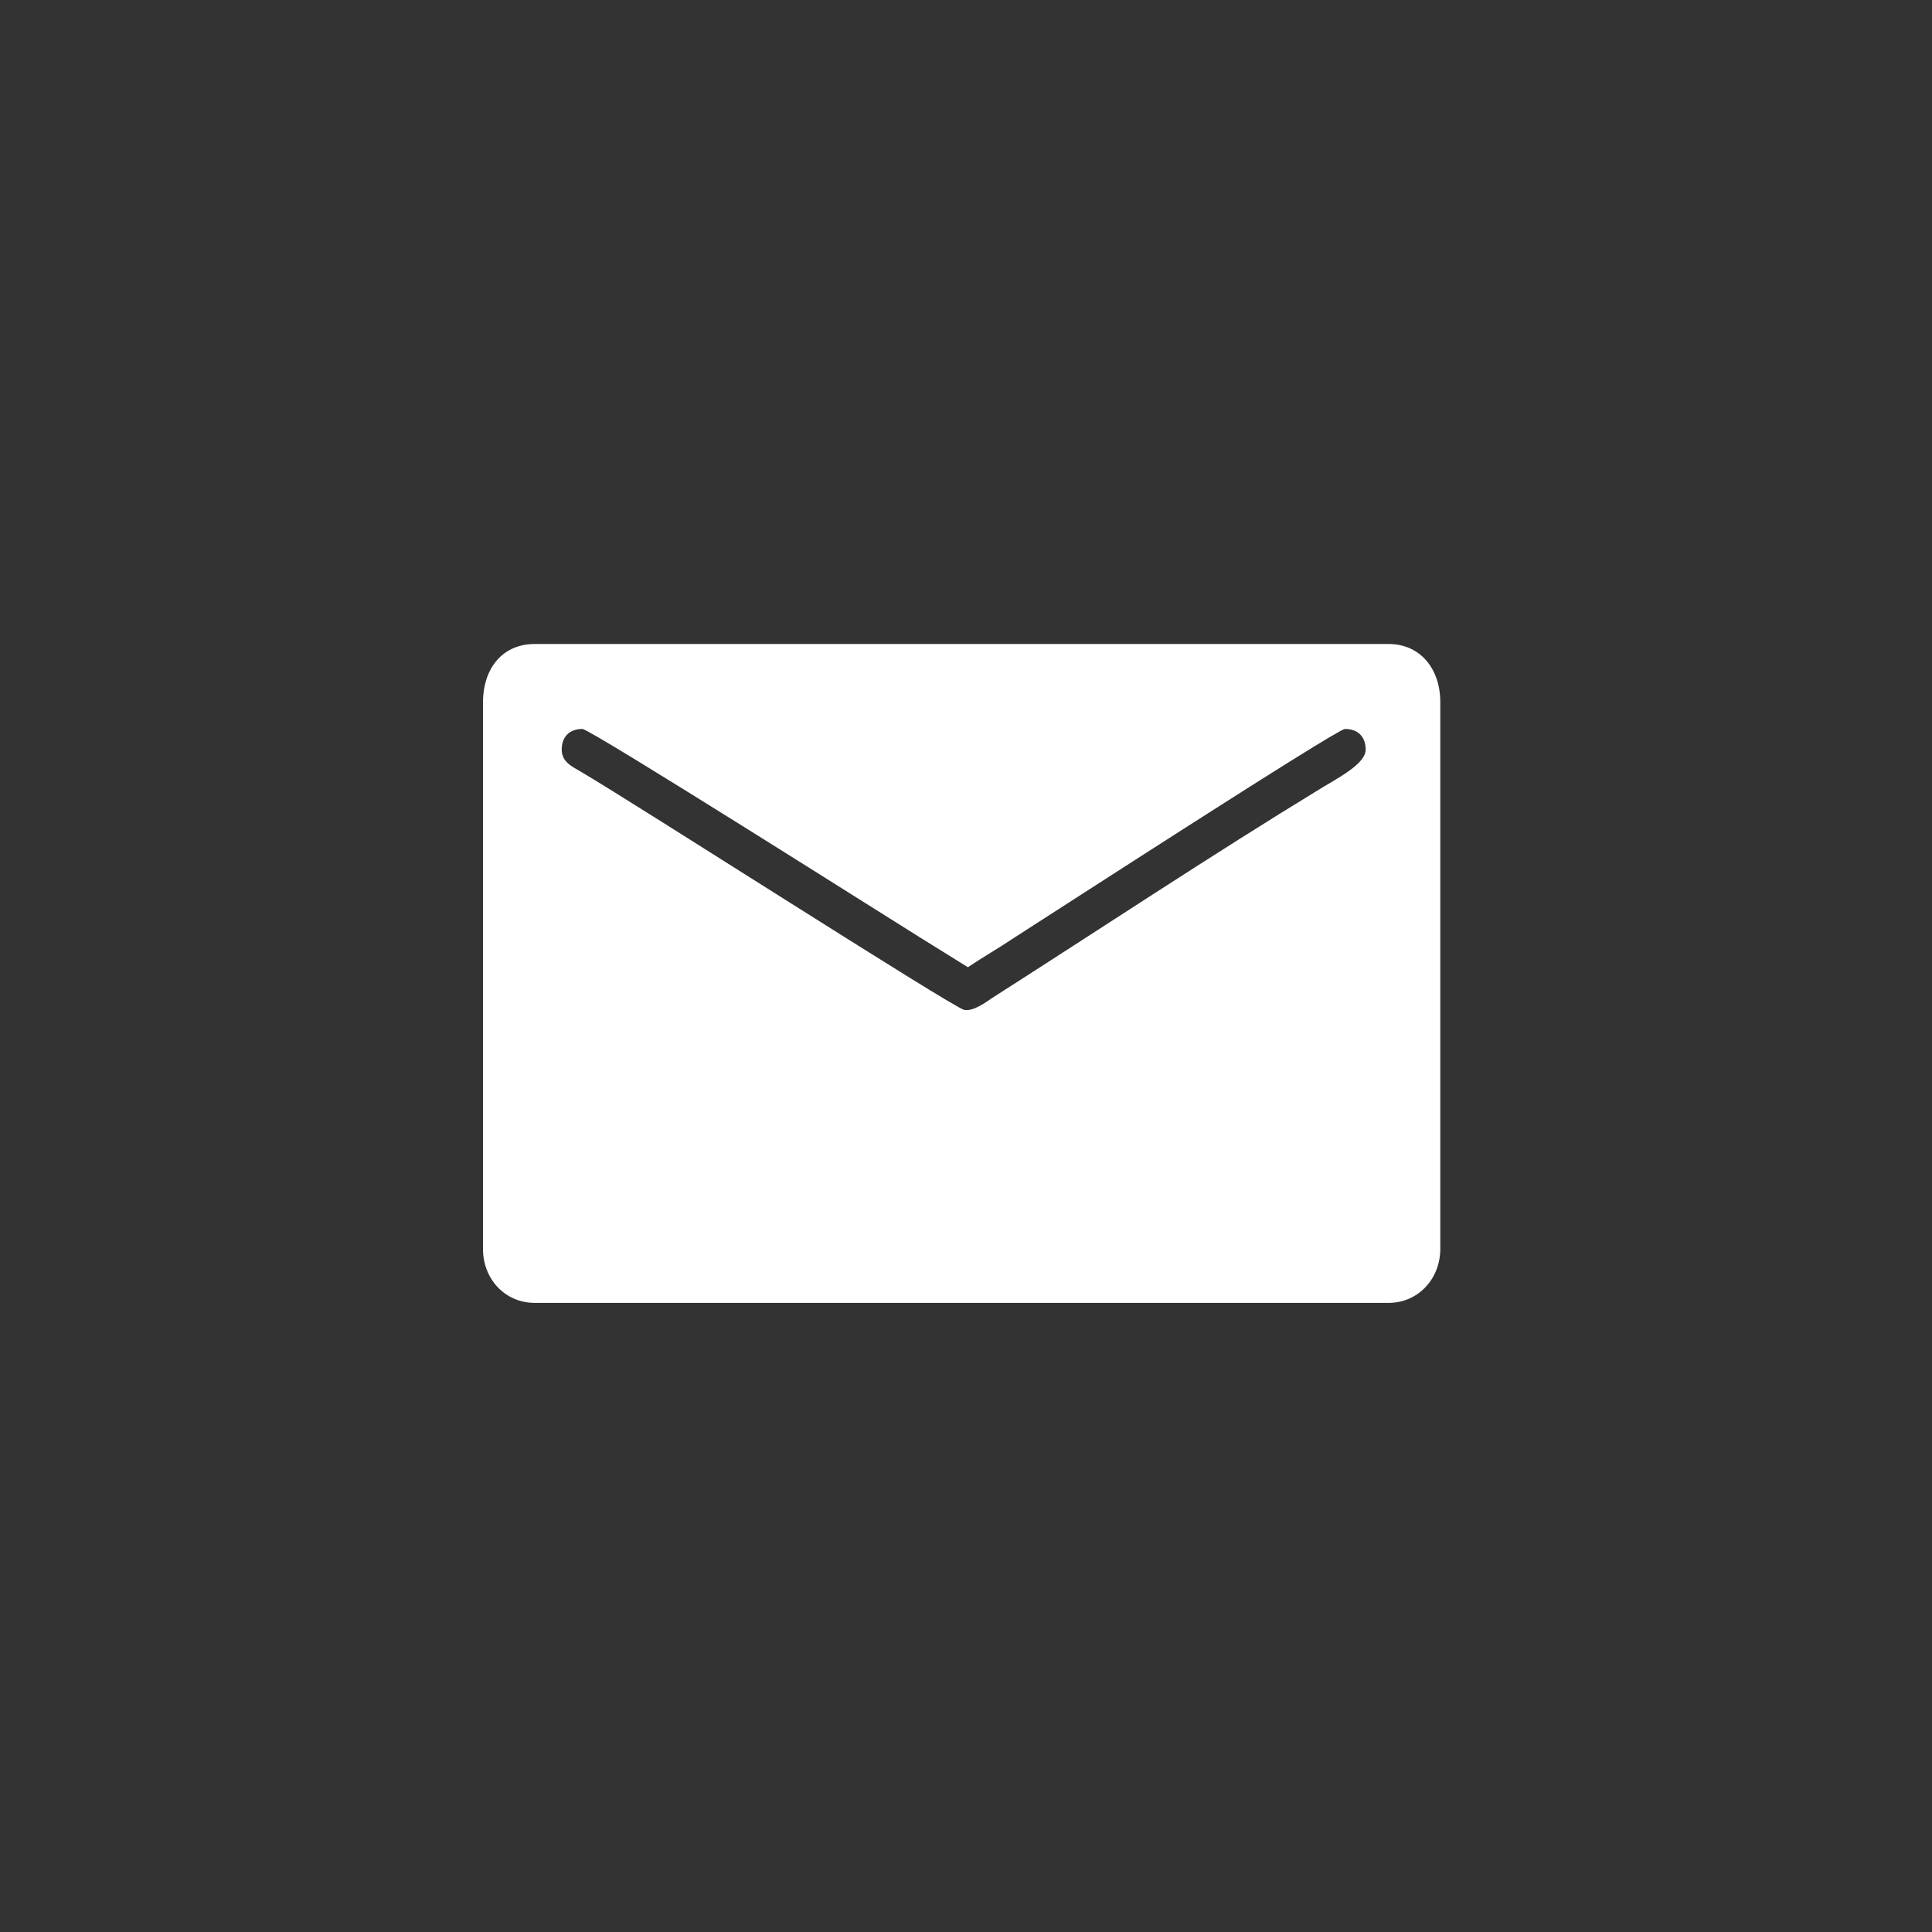 <svg width="43" height="43" viewBox="0 0 43 43" fill="#747474" xmlns="http://www.w3.org/2000/svg">
<rect x="0" y="0" width="43" height="43" fill="#333333" stroke="none"/>
<path fill-rule="evenodd" clip-rule="evenodd" d="M4.778 43H38.222C40.861 43 43 40.861 43 38.222V4.778C43 2.139 40.861 0 38.222 0H4.778C2.139 0 0 2.139 0 4.778V38.222C0 40.861 2.139 43 4.778 43Z" fill=""/>
<path fill-rule="evenodd" clip-rule="evenodd" d="M10.75 15.625V27.799C10.75 28.462 11.235 28.998 11.903 28.998H30.903C31.57 28.998 32.056 28.455 32.056 27.799V15.625C32.056 14.898 31.622 14.333 30.903 14.333H11.903C11.156 14.333 10.75 14.912 10.75 15.625ZM12.502 16.685C12.502 16.392 12.68 16.224 12.963 16.224C13.139 16.224 20.043 20.599 20.461 20.855L21.542 21.527C21.884 21.298 22.228 21.102 22.583 20.864C23.308 20.401 29.757 16.224 29.934 16.224C30.219 16.224 30.395 16.392 30.395 16.685C30.395 16.996 29.797 17.305 29.407 17.542C26.958 19.035 24.51 20.662 22.085 22.21C21.944 22.306 21.67 22.51 21.465 22.479C21.236 22.444 14.21 17.93 12.932 17.178C12.74 17.065 12.502 16.962 12.502 16.685Z" fill="white"/>
</svg>

